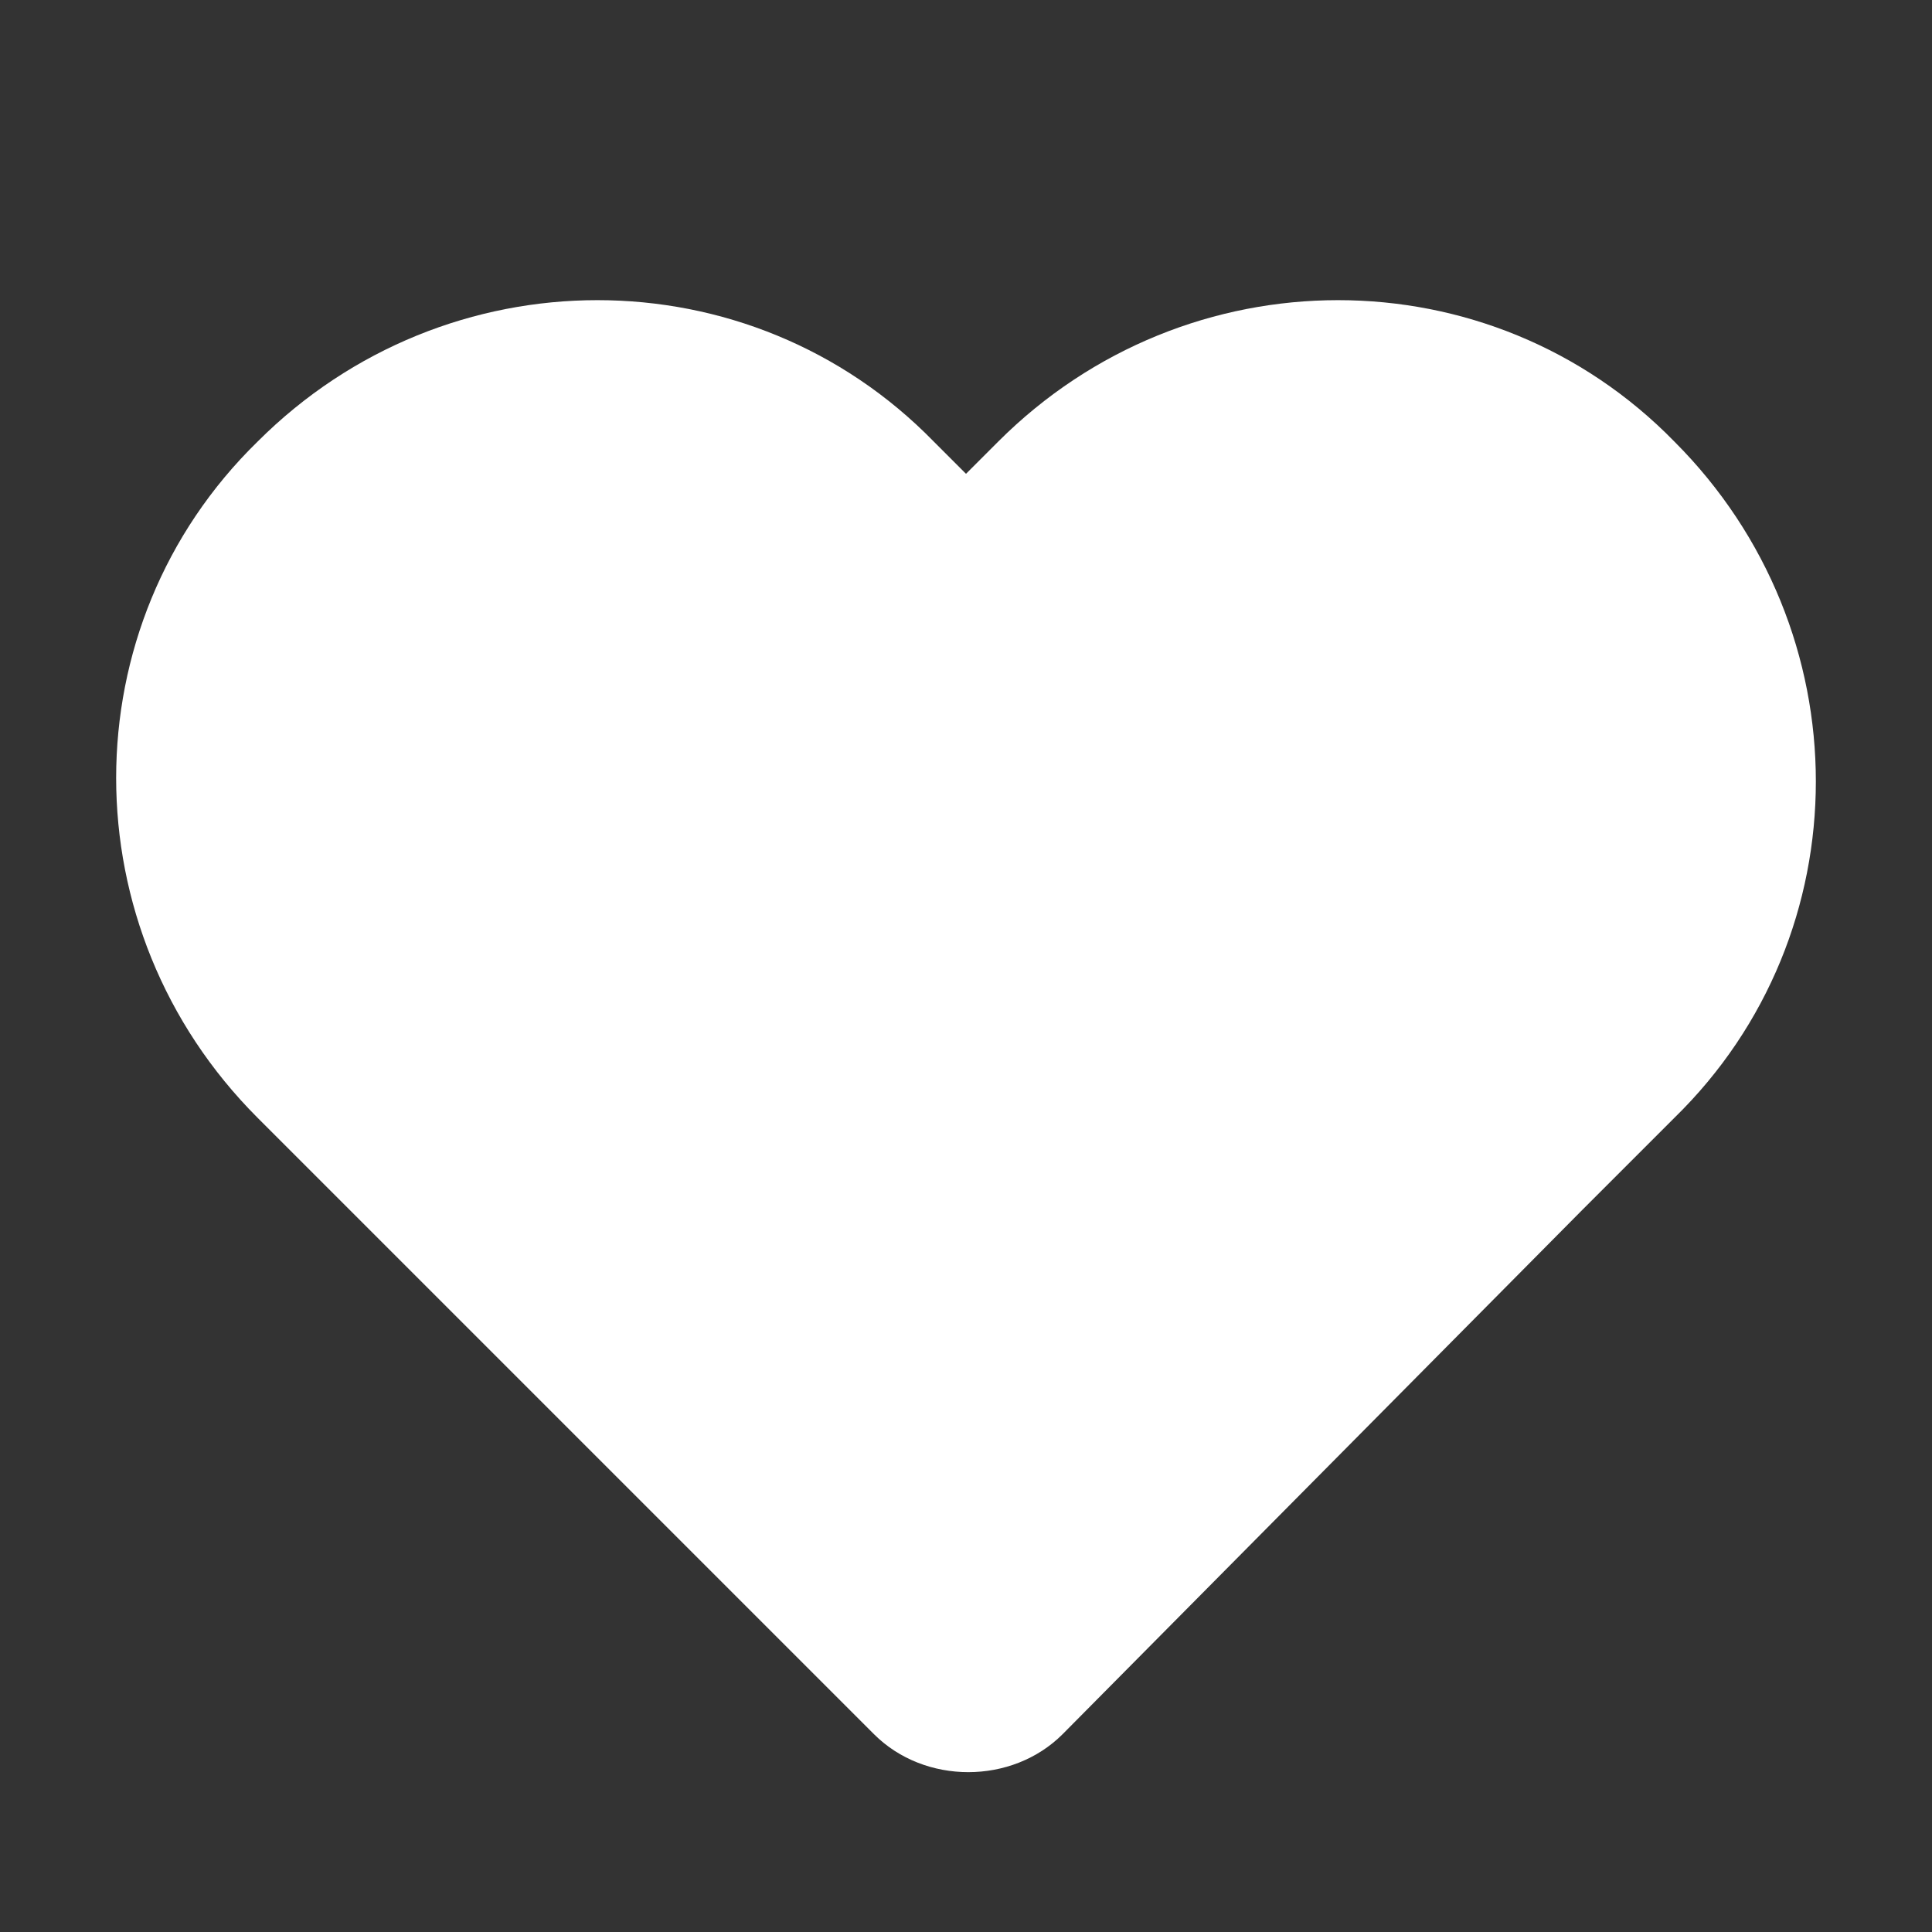 <?xml version="1.0" encoding="utf-8"?>
<!-- Generator: Adobe Illustrator 27.9.4, SVG Export Plug-In . SVG Version: 9.03 Build 54784)  -->
<svg version="1.1" id="Layer_1" xmlns="http://www.w3.org/2000/svg" xmlns:xlink="http://www.w3.org/1999/xlink" x="0px" y="0px"
	 viewBox="0 0 42 42" style="enable-background:new 0 0 42 42;" xml:space="preserve">
<rect x="0" y="0" width="42" height="42" fill="#333333" stroke="none"/>
<style type="text/css">
	.st0{fill:#FFFFFF;}
</style>
<path class="st0" d="M5.6,9.6L5.6,9.6c4.1-4.1,10.7-4.1,14.7,0l0.7,0.7l0.7-0.7c4.1-4.1,10.7-4.1,14.7,0l0,0
	c4.1,4.1,4.1,10.7,0,14.7l-1.9,1.9l-0.1,0.1L23.1,37.7c-1.1,1.1-3,1.1-4.1,0l-6-6l-5.4-5.4l-2-2C1.5,20.2,1.5,13.6,5.6,9.6z"/>
</svg>

